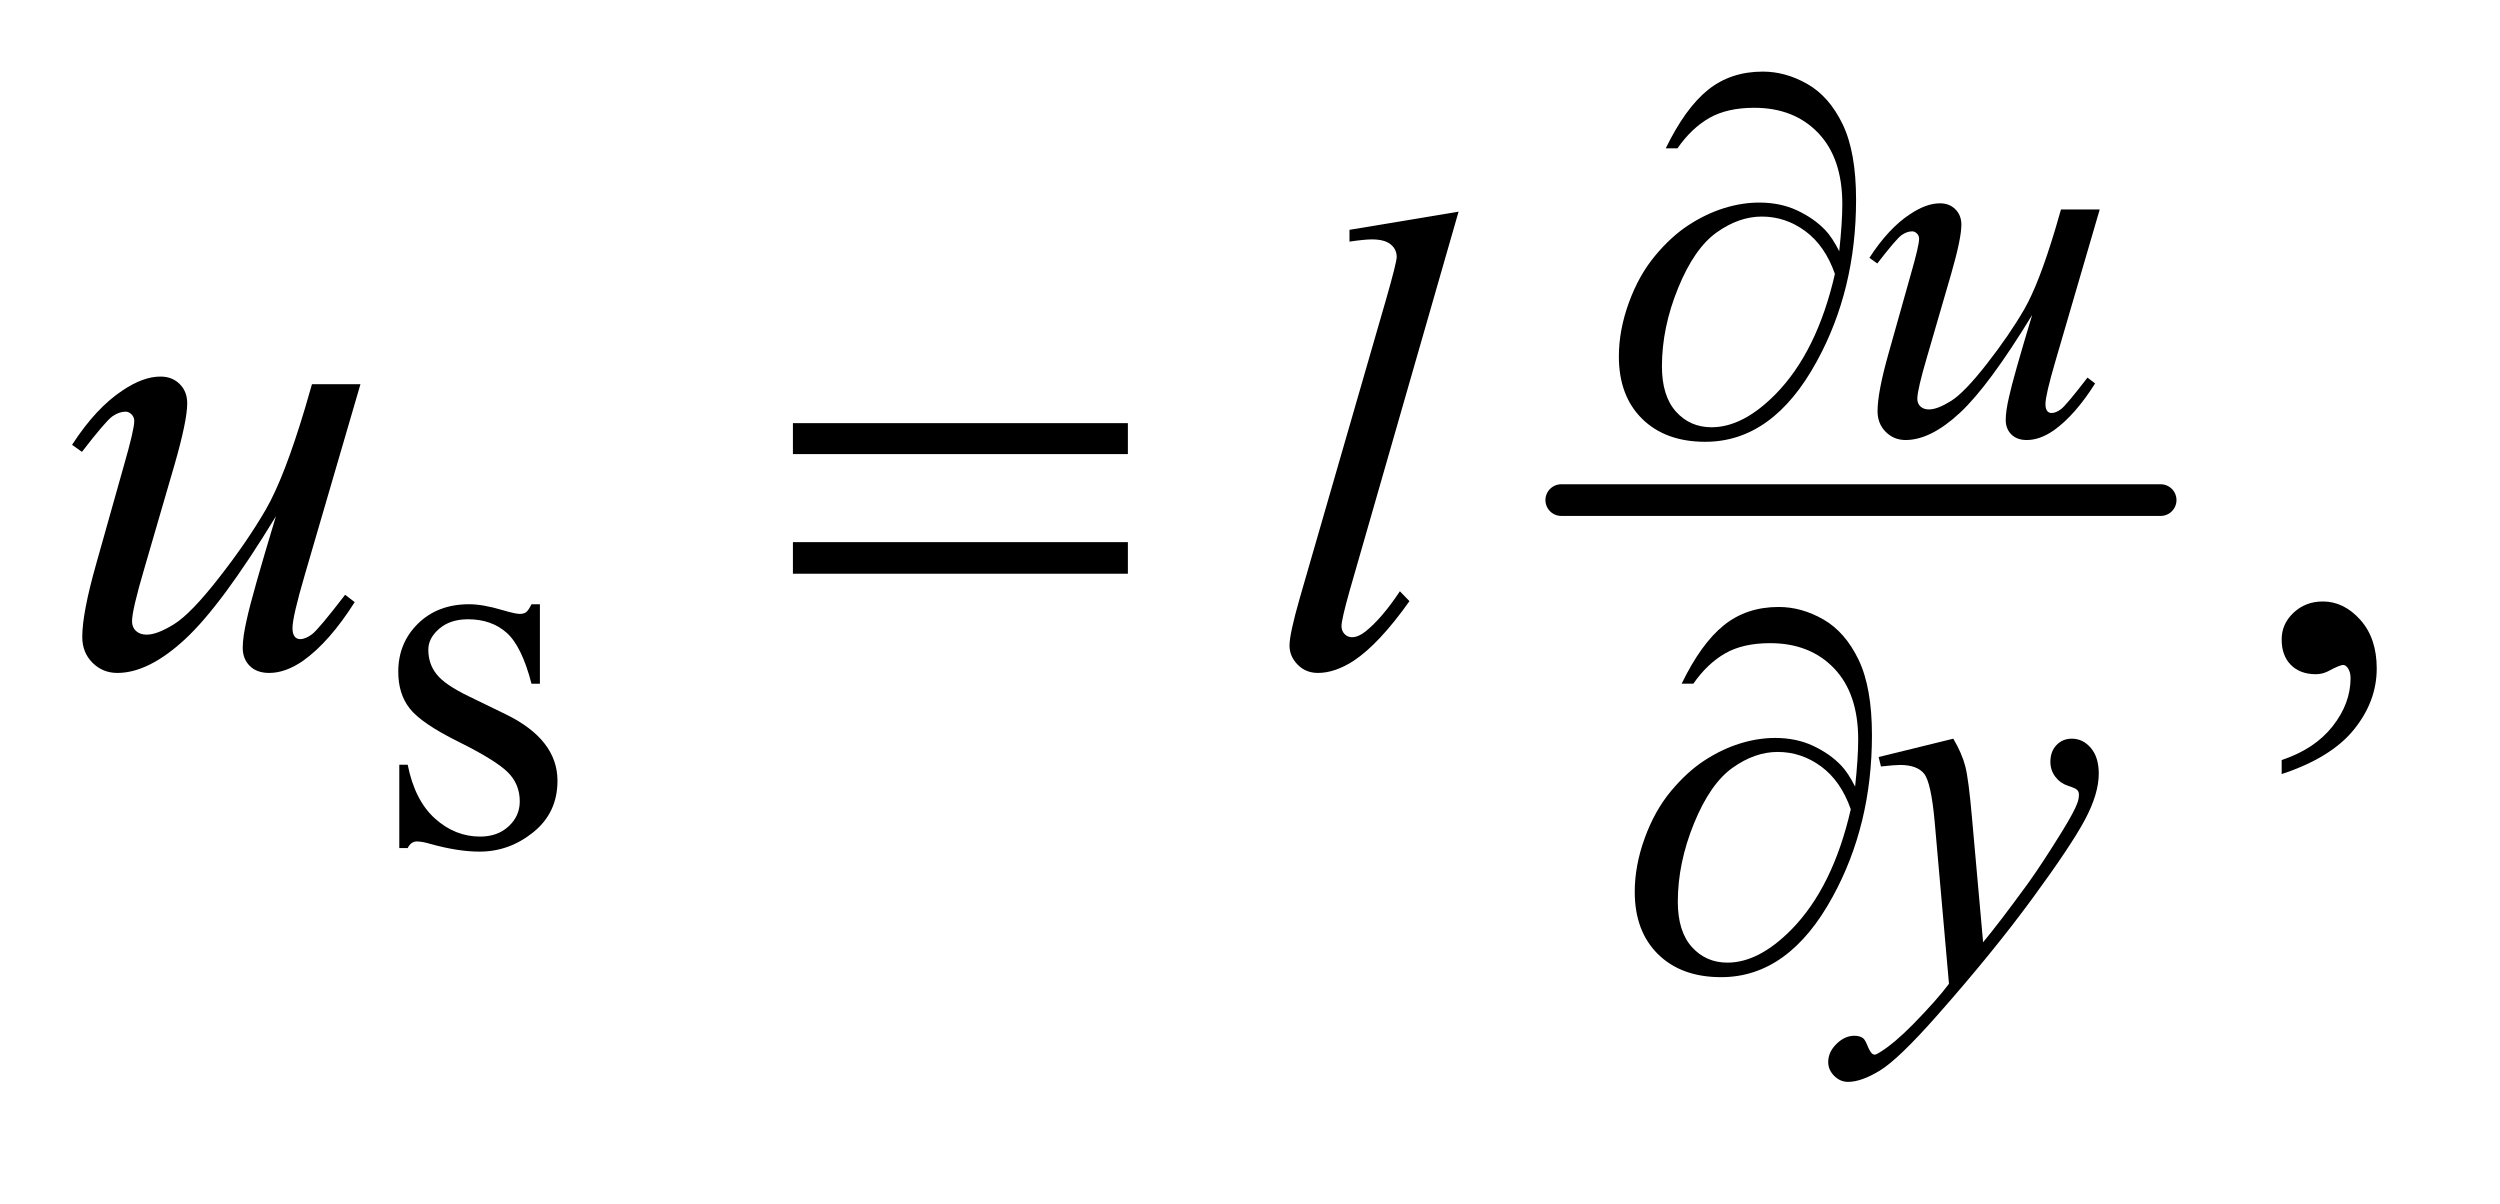 <?xml version="1.0" encoding="UTF-8"?>
<!DOCTYPE svg PUBLIC '-//W3C//DTD SVG 1.0//EN'
          'http://www.w3.org/TR/2001/REC-SVG-20010904/DTD/svg10.dtd'>
<svg stroke-dasharray="none" shape-rendering="auto" xmlns="http://www.w3.org/2000/svg" font-family="'Dialog'" text-rendering="auto" width="54" fill-opacity="1" color-interpolation="auto" color-rendering="auto" preserveAspectRatio="xMidYMid meet" font-size="12px" viewBox="0 0 54 26" fill="black" xmlns:xlink="http://www.w3.org/1999/xlink" stroke="black" image-rendering="auto" stroke-miterlimit="10" stroke-linecap="square" stroke-linejoin="miter" font-style="normal" stroke-width="1" height="26" stroke-dashoffset="0" font-weight="normal" stroke-opacity="1"
><!--Generated by the Batik Graphics2D SVG Generator--><defs id="genericDefs"
  /><g
  ><defs id="defs1"
    ><clipPath clipPathUnits="userSpaceOnUse" id="clipPath1"
      ><path d="M0.86 1.826 L34.659 1.826 L34.659 17.766 L0.86 17.766 L0.86 1.826 Z"
      /></clipPath
      ><clipPath clipPathUnits="userSpaceOnUse" id="clipPath2"
      ><path d="M27.489 58.348 L27.489 567.59 L1107.324 567.59 L1107.324 58.348 Z"
      /></clipPath
    ></defs
    ><g stroke-width="14" transform="scale(1.576,1.576) translate(-0.86,-1.826) matrix(0.031,0,0,0.031,0,0)" stroke-linejoin="round" stroke-linecap="round"
    ><line y2="280" fill="none" x1="718" clip-path="url(#clipPath2)" x2="983" y1="280"
    /></g
    ><g transform="matrix(0.049,0,0,0.049,-1.356,-2.878)"
    ><path d="M265.672 325.094 L265.672 360.141 L261.969 360.141 Q257.703 343.625 251.016 337.672 Q244.328 331.719 234 331.719 Q226.141 331.719 221.312 335.875 Q216.484 340.031 216.484 345.094 Q216.484 351.375 220.078 355.875 Q223.562 360.469 234.234 365.641 L250.625 373.609 Q273.422 384.734 273.422 402.922 Q273.422 416.969 262.812 425.555 Q252.203 434.141 239.062 434.141 Q229.625 434.141 217.5 430.781 Q213.781 429.656 211.422 429.656 Q208.844 429.656 207.391 432.578 L203.688 432.578 L203.688 395.844 L207.391 395.844 Q210.531 411.578 219.406 419.547 Q228.281 427.516 239.281 427.516 Q247.031 427.516 251.914 422.969 Q256.797 418.422 256.797 412.016 Q256.797 404.266 251.352 398.992 Q245.906 393.719 229.625 385.633 Q213.344 377.547 208.281 371.031 Q203.234 364.625 203.234 354.859 Q203.234 342.172 211.938 333.633 Q220.641 325.094 234.453 325.094 Q240.516 325.094 249.156 327.672 Q254.891 329.359 256.797 329.359 Q258.594 329.359 259.609 328.578 Q260.625 327.797 261.969 325.094 L265.672 325.094 Z" stroke="none" clip-path="url(#clipPath2)"
    /></g
    ><g transform="matrix(0.049,0,0,0.049,-1.356,-2.878)"
    ><path d="M1033.469 399.953 L1033.469 393.766 Q1047.953 388.984 1055.898 378.93 Q1063.844 368.875 1063.844 357.625 Q1063.844 354.953 1062.578 353.125 Q1061.594 351.859 1060.609 351.859 Q1059.062 351.859 1053.859 354.672 Q1051.328 355.938 1048.516 355.938 Q1041.625 355.938 1037.547 351.859 Q1033.469 347.781 1033.469 340.609 Q1033.469 333.719 1038.742 328.797 Q1044.016 323.875 1051.609 323.875 Q1060.891 323.875 1068.133 331.961 Q1075.375 340.047 1075.375 353.406 Q1075.375 367.891 1065.32 380.336 Q1055.266 392.781 1033.469 399.953 Z" stroke="none" clip-path="url(#clipPath2)"
    /></g
    ><g transform="matrix(0.049,0,0,0.049,-1.356,-2.878)"
    ><path d="M953.266 151.062 L933.719 218 Q929.344 232.922 929.344 236.859 Q929.344 238.875 930.07 239.836 Q930.797 240.797 932.031 240.797 Q933.953 240.797 936.25 239.055 Q938.547 237.312 947.875 225.188 L951.234 227.766 Q942.375 241.797 933.047 248.422 Q926.875 252.703 921.141 252.703 Q916.766 252.703 914.297 250.227 Q911.828 247.75 911.828 243.828 Q911.828 240 913.281 233.719 Q915.078 225.406 923.5 197.547 Q904.406 228.891 891.547 240.797 Q878.688 252.703 867.688 252.703 Q862.516 252.703 858.922 249.102 Q855.328 245.5 855.328 240 Q855.328 231.578 860.281 214.172 L870.047 179.469 Q873.641 167 873.641 163.969 Q873.641 162.625 872.688 161.672 Q871.734 160.719 870.609 160.719 Q868.25 160.719 865.891 162.406 Q863.531 164.094 855.219 174.875 L851.734 172.391 Q860.156 159.375 869.594 153.188 Q876.781 148.359 882.844 148.359 Q887 148.359 889.641 151 Q892.281 153.641 892.281 157.797 Q892.281 163.859 887.781 179.469 L877.234 215.75 Q872.859 230.578 872.859 234.5 Q872.859 236.641 874.258 237.93 Q875.656 239.219 878.016 239.219 Q881.719 239.219 887.672 235.516 Q893.625 231.812 903.562 219.062 Q913.5 206.312 919.961 195.141 Q926.422 183.969 933.719 159.594 L936.188 151.062 L953.266 151.062 Z" stroke="none" clip-path="url(#clipPath2)"
    /></g
    ><g transform="matrix(0.049,0,0,0.049,-1.356,-2.878)"
    ><path d="M888.719 384.359 Q892.547 390.875 894.008 396.547 Q895.469 402.219 896.922 418.844 L901.859 474.094 Q908.609 466.016 921.406 448.484 Q927.578 439.953 936.672 425.25 Q942.188 416.266 943.422 412.672 Q944.094 410.875 944.094 408.953 Q944.094 407.719 943.305 406.938 Q942.516 406.156 939.203 405.086 Q935.891 404.016 933.703 401.156 Q931.516 398.297 931.516 394.578 Q931.516 389.984 934.211 387.172 Q936.906 384.359 940.953 384.359 Q945.891 384.359 949.367 388.461 Q952.844 392.562 952.844 399.75 Q952.844 408.625 946.781 420.023 Q940.719 431.422 923.422 455.008 Q906.125 478.594 881.531 506.438 Q864.578 525.641 856.383 530.641 Q848.188 535.641 842.344 535.641 Q838.859 535.641 836.219 533 Q833.578 530.359 833.578 526.875 Q833.578 522.5 837.227 518.906 Q840.875 515.312 845.156 515.312 Q847.391 515.312 848.859 516.328 Q849.75 516.891 850.82 519.523 Q851.891 522.156 852.781 523.062 Q853.344 523.625 854.141 523.625 Q854.812 523.625 856.5 522.5 Q862.672 518.688 870.875 510.375 Q881.656 499.359 886.812 492.406 L880.531 421.203 Q878.953 403.562 875.812 399.75 Q872.672 395.938 865.25 395.938 Q862.891 395.938 856.828 396.609 L855.812 392.453 L888.719 384.359 Z" stroke="none" clip-path="url(#clipPath2)"
    /></g
    ><g transform="matrix(0.049,0,0,0.049,-1.356,-2.878)"
    ><path d="M186.562 228.109 L162.094 311.922 Q156.609 330.625 156.609 335.547 Q156.609 338.078 157.523 339.273 Q158.438 340.469 159.984 340.469 Q162.375 340.469 165.258 338.289 Q168.141 336.109 179.812 320.922 L184.031 324.156 Q172.922 341.734 161.25 350.031 Q153.516 355.375 146.344 355.375 Q140.859 355.375 137.766 352.281 Q134.672 349.188 134.672 344.266 Q134.672 339.484 136.5 331.609 Q138.75 321.203 149.297 286.328 Q125.391 325.562 109.289 340.469 Q93.188 355.375 79.406 355.375 Q72.938 355.375 68.438 350.875 Q63.938 346.375 63.938 339.484 Q63.938 328.938 70.125 307.141 L82.359 263.688 Q86.859 248.078 86.859 244.281 Q86.859 242.594 85.664 241.398 Q84.469 240.203 83.062 240.203 Q80.109 240.203 77.156 242.312 Q74.203 244.422 63.797 257.922 L59.438 254.828 Q69.984 238.516 81.797 230.781 Q90.797 224.734 98.391 224.734 Q103.594 224.734 106.898 228.039 Q110.203 231.344 110.203 236.547 Q110.203 244.141 104.578 263.688 L91.359 309.109 Q85.875 327.672 85.875 332.594 Q85.875 335.266 87.633 336.883 Q89.391 338.5 92.344 338.5 Q96.984 338.5 104.438 333.859 Q111.891 329.219 124.336 313.258 Q136.781 297.297 144.867 283.305 Q152.953 269.312 162.094 238.797 L165.188 228.109 L186.562 228.109 ZM670.641 152.031 L622.547 319.375 Q619.031 331.891 619.031 334.703 Q619.031 336.812 620.367 338.219 Q621.703 339.625 623.672 339.625 Q626.344 339.625 629.438 337.234 Q636.75 331.469 644.766 319.375 L648.984 323.734 Q635.625 342.578 624.375 350.031 Q616.078 355.375 608.625 355.375 Q603.281 355.375 599.695 351.719 Q596.109 348.062 596.109 343.281 Q596.109 338.219 600.609 322.469 L638.719 190.562 Q643.359 174.391 643.359 172 Q643.359 168.625 640.688 166.445 Q638.016 164.266 632.391 164.266 Q629.156 164.266 622.547 165.25 L622.547 160.047 L670.641 152.031 Z" stroke="none" clip-path="url(#clipPath2)"
    /></g
    ><g transform="matrix(0.049,0,0,0.049,-1.356,-2.878)"
    ><path d="M838.438 169.484 Q839.797 156.781 839.797 148.703 Q839.797 128.484 829.18 117.367 Q818.562 106.25 800.938 106.25 Q789.031 106.25 781.172 110.742 Q773.312 115.234 767.125 124.109 L761.969 124.109 Q770.609 106.359 780.609 98.328 Q790.609 90.297 804.75 90.297 Q814.859 90.297 824.461 95.805 Q834.062 101.312 839.961 113.555 Q845.859 125.797 845.859 146.797 Q845.859 186.438 828.562 218 Q809.25 253.484 779.375 253.484 Q761.859 253.484 751.578 243.375 Q741.297 233.266 741.297 215.859 Q741.297 204.297 745.68 192.219 Q750.062 180.141 757.195 171.555 Q764.328 162.969 772.016 157.969 Q779.703 152.969 787.625 150.5 Q795.547 148.031 803.188 148.031 Q812.5 148.031 819.914 151.508 Q827.328 154.984 832.266 160.156 Q835.297 163.297 838.438 169.484 ZM836.531 179.469 Q832.156 167 823.453 160.602 Q814.75 154.203 804.297 154.203 Q794.203 154.203 784.375 161.219 Q774.547 168.234 767.414 185.703 Q760.281 203.172 760.281 220.234 Q760.281 233.266 766.461 240.172 Q772.641 247.078 782.172 247.078 Q796 247.078 810.375 232.484 Q828.672 213.844 836.531 179.469 Z" stroke="none" clip-path="url(#clipPath2)"
    /></g
    ><g transform="matrix(0.049,0,0,0.049,-1.356,-2.878)"
    ><path d="M845.438 405.484 Q846.797 392.781 846.797 384.703 Q846.797 364.484 836.18 353.367 Q825.562 342.25 807.938 342.25 Q796.031 342.25 788.172 346.742 Q780.312 351.234 774.125 360.109 L768.969 360.109 Q777.609 342.359 787.609 334.328 Q797.609 326.297 811.75 326.297 Q821.859 326.297 831.461 331.805 Q841.062 337.312 846.961 349.555 Q852.859 361.797 852.859 382.797 Q852.859 422.438 835.562 454 Q816.25 489.484 786.375 489.484 Q768.859 489.484 758.578 479.375 Q748.297 469.266 748.297 451.859 Q748.297 440.297 752.68 428.219 Q757.062 416.141 764.195 407.555 Q771.328 398.969 779.016 393.969 Q786.703 388.969 794.625 386.5 Q802.547 384.031 810.188 384.031 Q819.5 384.031 826.914 387.508 Q834.328 390.984 839.266 396.156 Q842.297 399.297 845.438 405.484 ZM843.531 415.469 Q839.156 403 830.453 396.602 Q821.75 390.203 811.297 390.203 Q801.203 390.203 791.375 397.219 Q781.547 404.234 774.414 421.703 Q767.281 439.172 767.281 456.234 Q767.281 469.266 773.461 476.172 Q779.641 483.078 789.172 483.078 Q803 483.078 817.375 468.484 Q835.672 449.844 843.531 415.469 Z" stroke="none" clip-path="url(#clipPath2)"
    /></g
    ><g transform="matrix(0.049,0,0,0.049,-1.356,-2.878)"
    ><path d="M377.203 245.266 L524.859 245.266 L524.859 258.906 L377.203 258.906 L377.203 245.266 ZM377.203 297.719 L524.859 297.719 L524.859 311.641 L377.203 311.641 L377.203 297.719 Z" stroke="none" clip-path="url(#clipPath2)"
    /></g
  ></g
></svg
>
